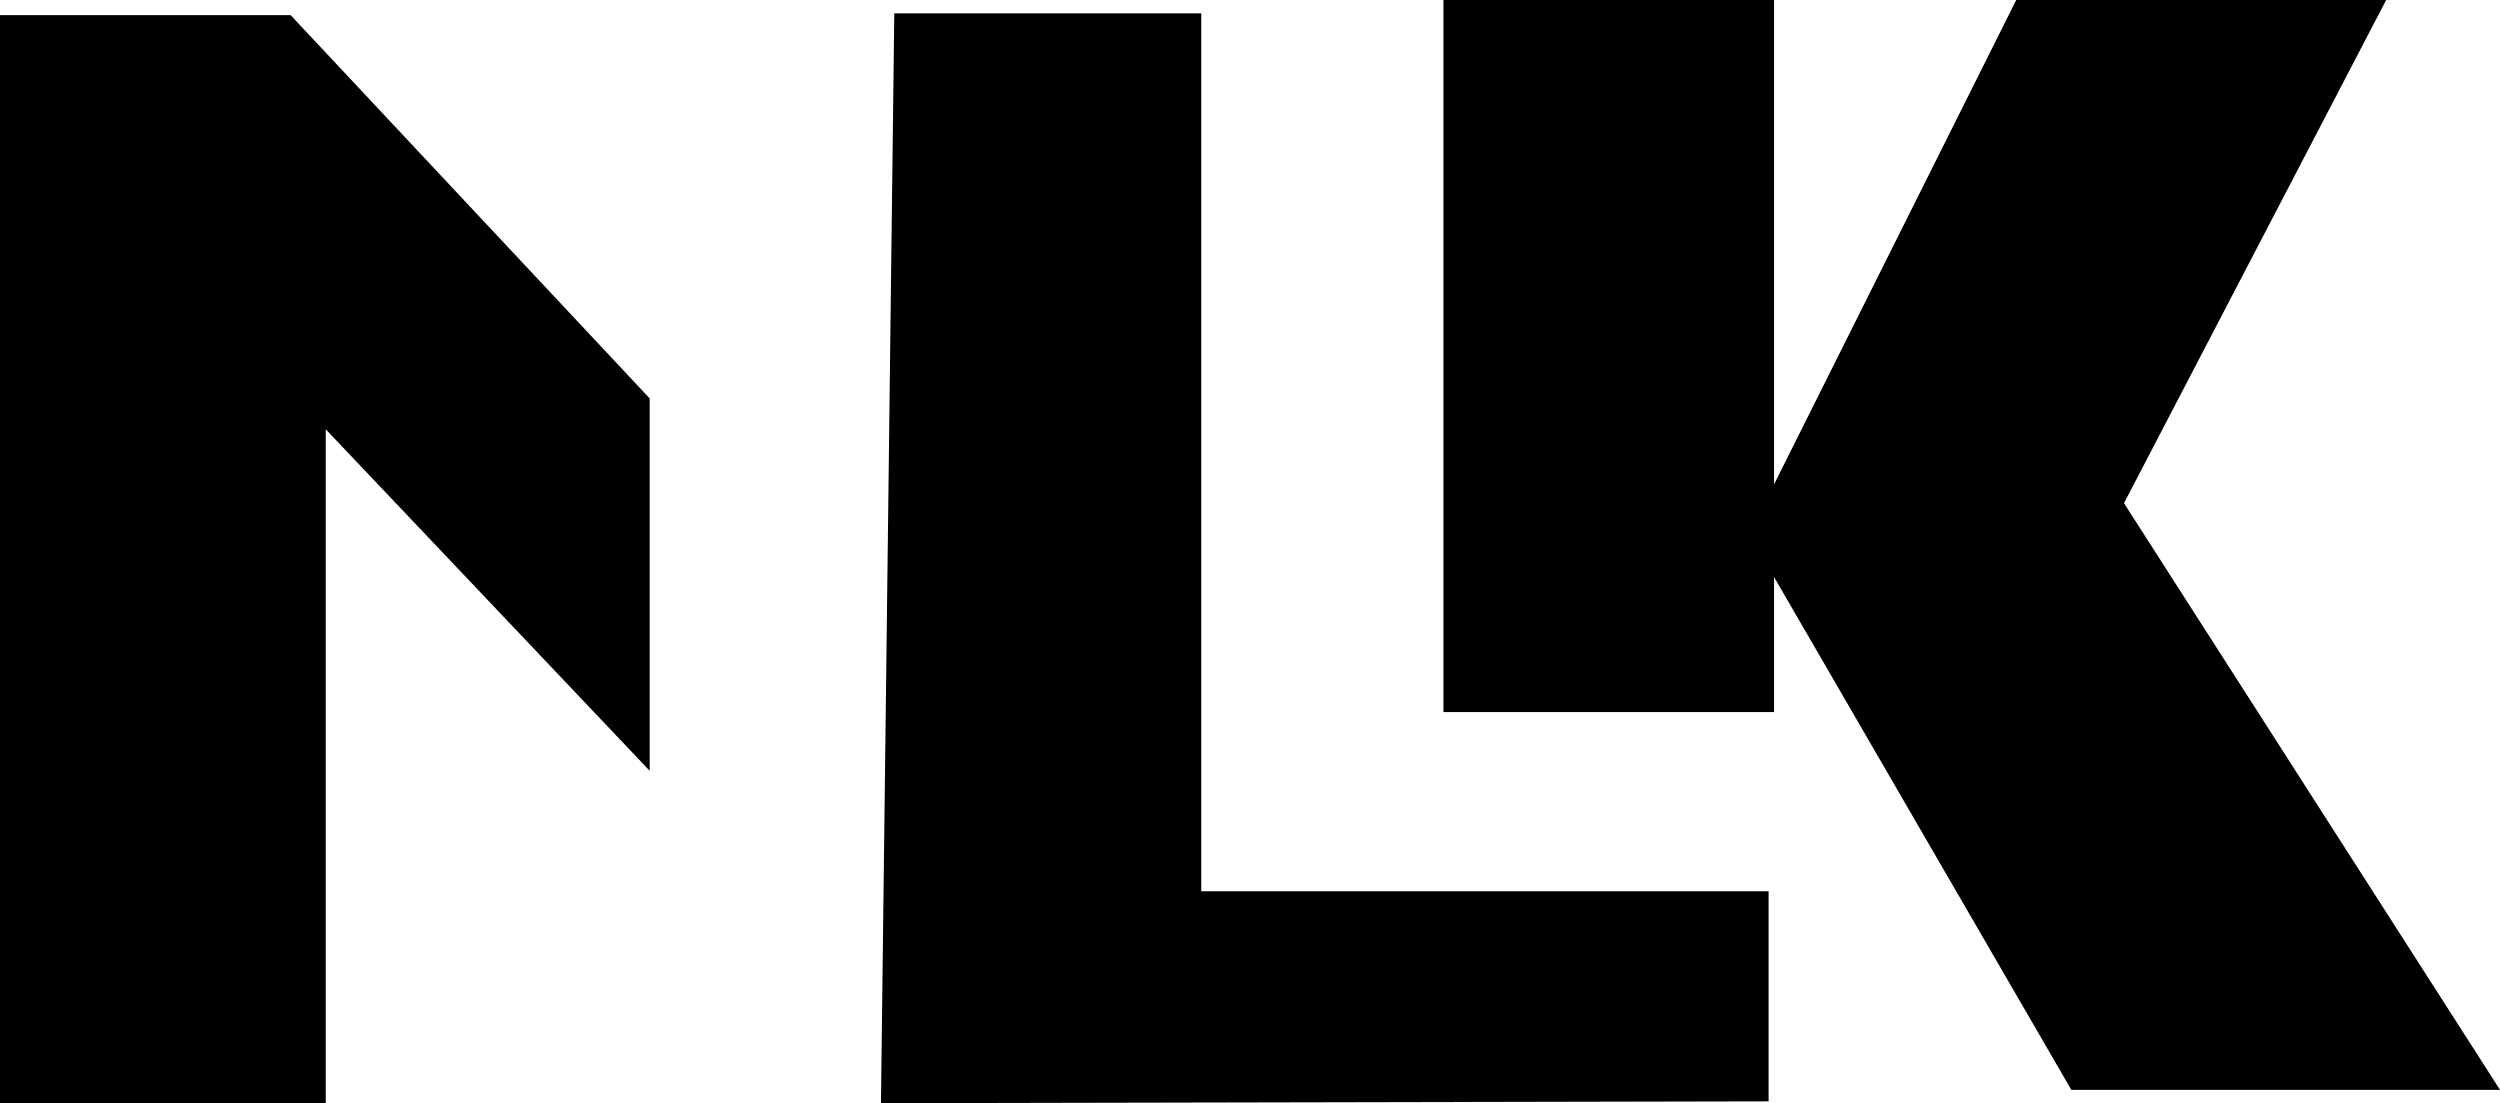<svg xmlns="http://www.w3.org/2000/svg" viewBox="0 0 41.29 18.22"><title>logo-melko</title><g id="Camada_2" data-name="Camada 2"><g id="Camada_1-2" data-name="Camada 1"><path d="M10.73,12.73,5.38,7.09V18.22H0V.25H4.8l5.93,6.33"/><path d="M14.55,18.22l.22-18h5.07v14.5h9.37v3.47Z"/><path d="M23.84,11.76V0H29.3V8l4-8h6.11L35.08,8.31,41.29,18H34.21L29.3,9.53v2.23Z"/></g></g></svg>